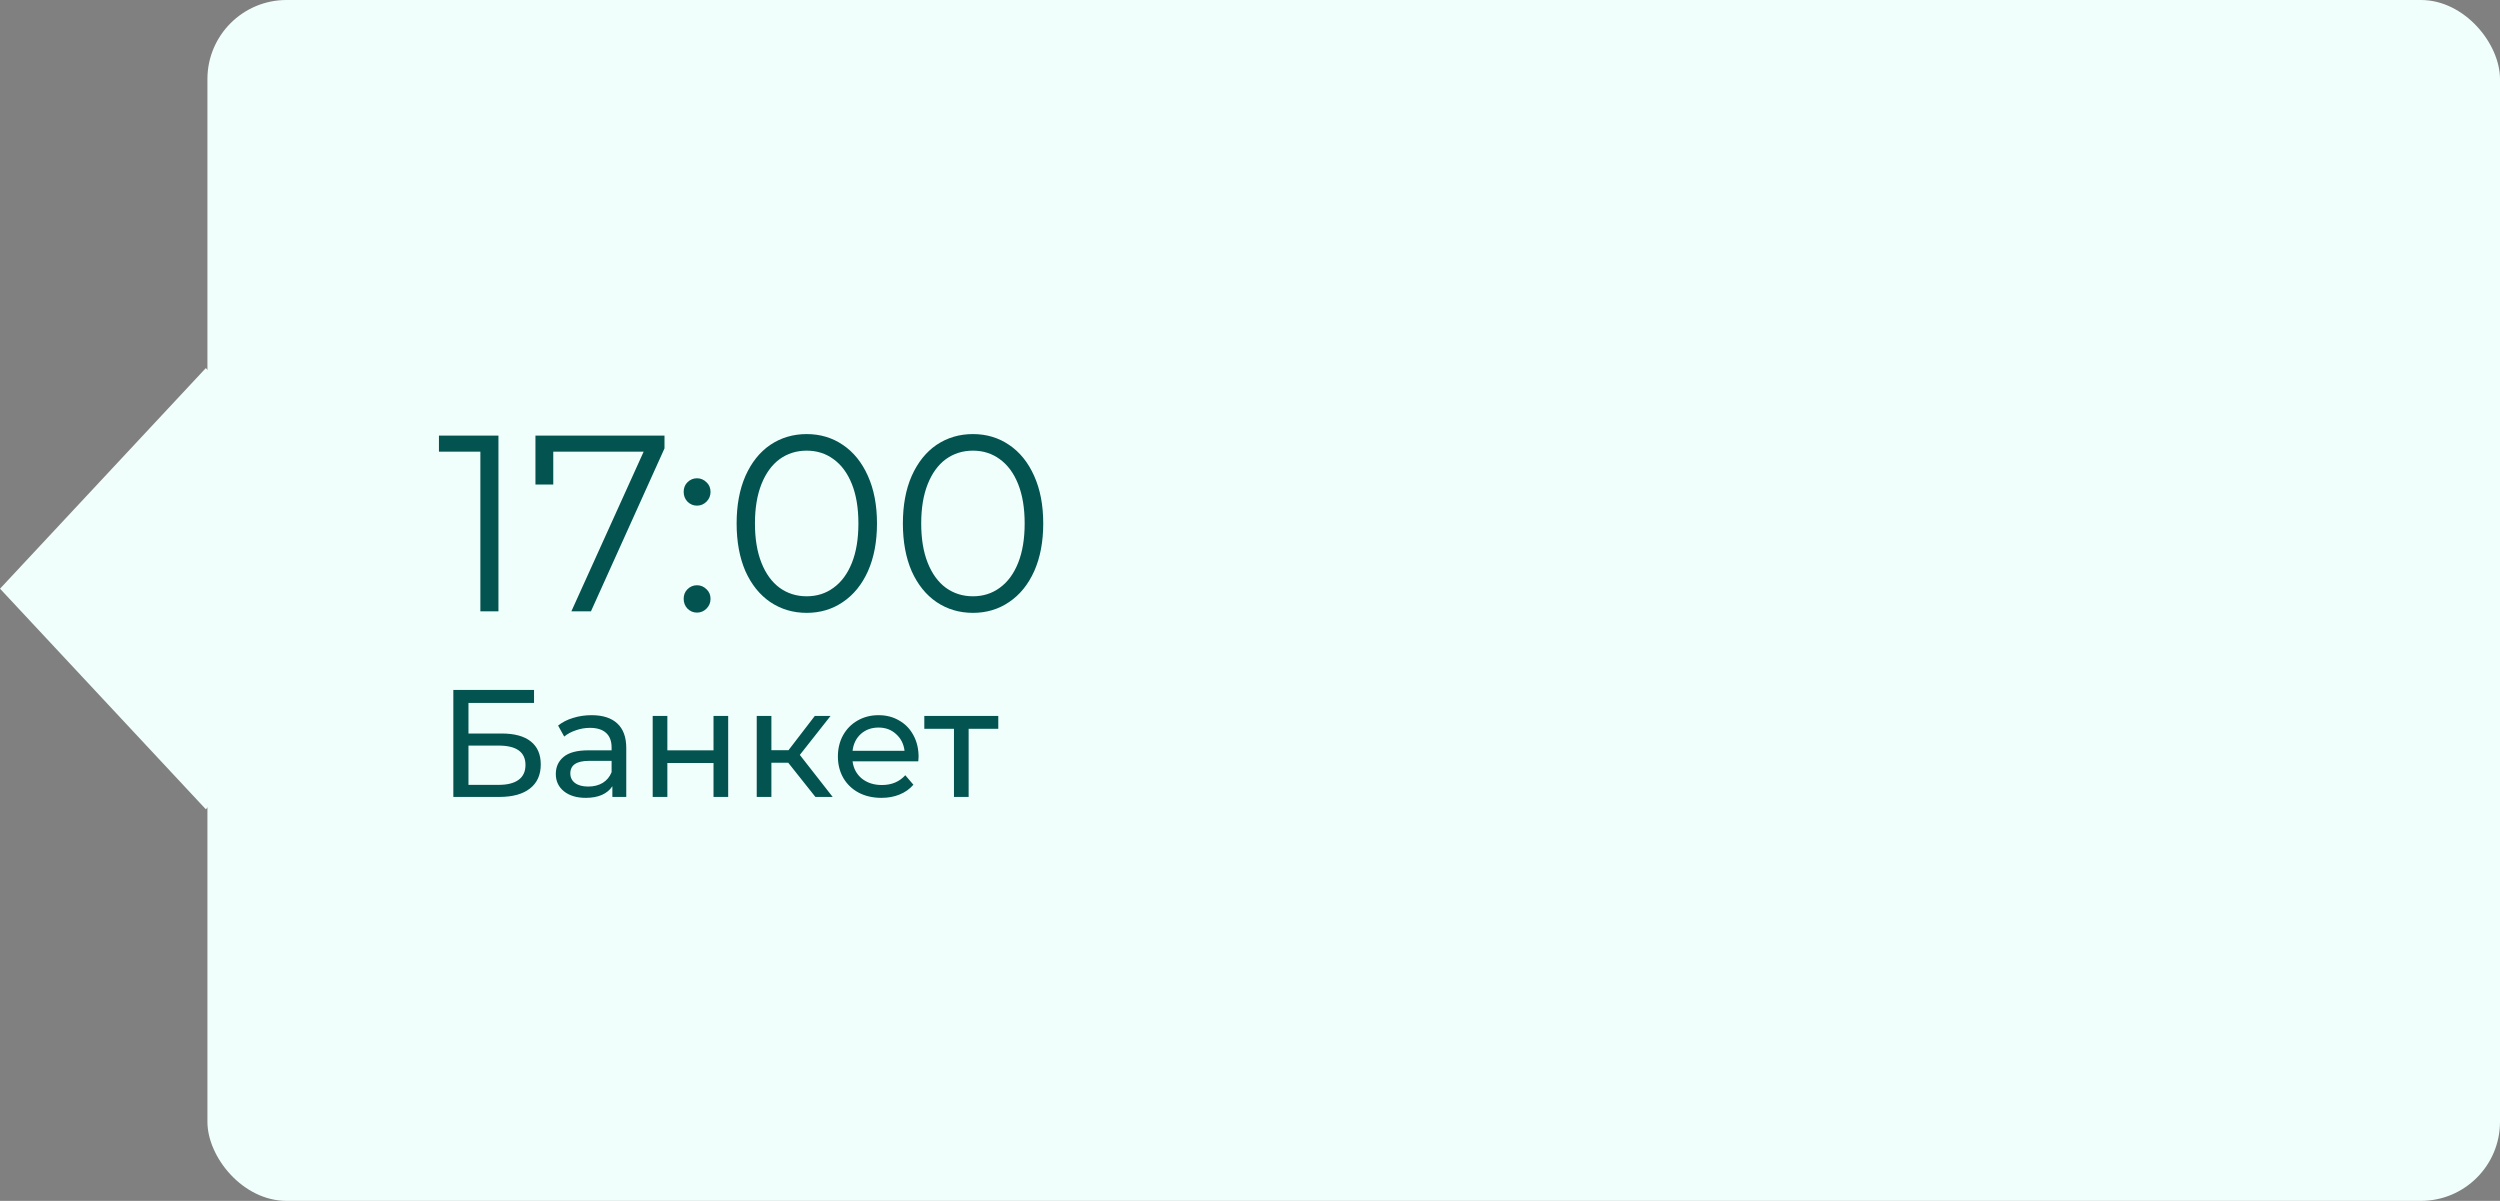 <?xml version="1.0" encoding="UTF-8"?> <svg xmlns="http://www.w3.org/2000/svg" width="229" height="110" viewBox="0 0 229 110" fill="none"><rect x="0" y="0" width="229" height="110" fill="#808080" stroke="none"/> <rect x="19" width="210" height="110" rx="7.247" fill="#F0FFFC"></rect> <rect width="27.643" height="27.643" transform="matrix(0.682 0.731 -0.682 0.731 18.855 33.716)" fill="#F0FFFC"></rect> <path d="M45.658 39.9V56H44.002V41.372H40.207V39.9H45.658ZM60.868 39.9V41.073L54.13 56H52.336L58.959 41.372H50.679V44.385H49.047V39.9H60.868ZM63.843 46.317C63.506 46.317 63.215 46.194 62.969 45.949C62.739 45.704 62.624 45.405 62.624 45.052C62.624 44.699 62.739 44.408 62.969 44.178C63.215 43.933 63.506 43.81 63.843 43.81C64.181 43.81 64.472 43.933 64.717 44.178C64.963 44.408 65.085 44.699 65.085 45.052C65.085 45.405 64.963 45.704 64.717 45.949C64.472 46.194 64.181 46.317 63.843 46.317ZM63.843 56.115C63.506 56.115 63.215 55.992 62.969 55.747C62.739 55.502 62.624 55.203 62.624 54.85C62.624 54.497 62.739 54.206 62.969 53.976C63.215 53.731 63.506 53.608 63.843 53.608C64.181 53.608 64.472 53.731 64.717 53.976C64.963 54.206 65.085 54.497 65.085 54.85C65.085 55.203 64.963 55.502 64.717 55.747C64.472 55.992 64.181 56.115 63.843 56.115ZM73.892 56.138C72.65 56.138 71.539 55.808 70.557 55.149C69.591 54.49 68.832 53.547 68.28 52.32C67.744 51.078 67.475 49.621 67.475 47.95C67.475 46.279 67.744 44.83 68.28 43.603C68.832 42.361 69.591 41.41 70.557 40.751C71.539 40.092 72.65 39.762 73.892 39.762C75.134 39.762 76.238 40.092 77.204 40.751C78.186 41.41 78.952 42.361 79.504 43.603C80.056 44.83 80.332 46.279 80.332 47.95C80.332 49.621 80.056 51.078 79.504 52.32C78.952 53.547 78.186 54.49 77.204 55.149C76.238 55.808 75.134 56.138 73.892 56.138ZM73.892 54.62C74.828 54.62 75.648 54.359 76.353 53.838C77.074 53.317 77.634 52.558 78.032 51.561C78.431 50.564 78.63 49.361 78.63 47.95C78.63 46.539 78.431 45.336 78.032 44.339C77.634 43.342 77.074 42.583 76.353 42.062C75.648 41.541 74.828 41.28 73.892 41.28C72.957 41.28 72.129 41.541 71.408 42.062C70.703 42.583 70.151 43.342 69.752 44.339C69.354 45.336 69.154 46.539 69.154 47.95C69.154 49.361 69.354 50.564 69.752 51.561C70.151 52.558 70.703 53.317 71.408 53.838C72.129 54.359 72.957 54.62 73.892 54.62ZM89.121 56.138C87.879 56.138 86.767 55.808 85.786 55.149C84.82 54.49 84.061 53.547 83.509 52.32C82.972 51.078 82.704 49.621 82.704 47.95C82.704 46.279 82.972 44.83 83.509 43.603C84.061 42.361 84.82 41.41 85.786 40.751C86.767 40.092 87.879 39.762 89.121 39.762C90.363 39.762 91.467 40.092 92.433 40.751C93.414 41.41 94.181 42.361 94.733 43.603C95.285 44.83 95.561 46.279 95.561 47.95C95.561 49.621 95.285 51.078 94.733 52.32C94.181 53.547 93.414 54.49 92.433 55.149C91.467 55.808 90.363 56.138 89.121 56.138ZM89.121 54.62C90.056 54.62 90.876 54.359 91.582 53.838C92.302 53.317 92.862 52.558 93.261 51.561C93.659 50.564 93.859 49.361 93.859 47.95C93.859 46.539 93.659 45.336 93.261 44.339C92.862 43.342 92.302 42.583 91.582 42.062C90.876 41.541 90.056 41.28 89.121 41.28C88.186 41.28 87.358 41.541 86.637 42.062C85.931 42.583 85.379 43.342 84.981 44.339C84.582 45.336 84.383 46.539 84.383 47.95C84.383 49.361 84.582 50.564 84.981 51.561C85.379 52.558 85.931 53.317 86.637 53.838C87.358 54.359 88.186 54.62 89.121 54.62ZM41.526 63.2H48.918V64.39H42.912V67.19H45.964C47.131 67.19 48.017 67.433 48.624 67.918C49.231 68.403 49.534 69.103 49.534 70.018C49.534 70.979 49.203 71.717 48.54 72.23C47.887 72.743 46.949 73 45.726 73H41.526V63.2ZM45.67 71.894C46.473 71.894 47.084 71.74 47.504 71.432C47.924 71.124 48.134 70.671 48.134 70.074C48.134 68.889 47.313 68.296 45.67 68.296H42.912V71.894H45.67ZM54.188 65.51C55.215 65.51 55.999 65.762 56.54 66.266C57.091 66.77 57.366 67.521 57.366 68.52V73H56.092V72.02C55.868 72.365 55.546 72.631 55.126 72.818C54.716 72.995 54.226 73.084 53.656 73.084C52.826 73.084 52.158 72.883 51.654 72.482C51.16 72.081 50.912 71.553 50.912 70.9C50.912 70.247 51.15 69.724 51.626 69.332C52.102 68.931 52.858 68.73 53.894 68.73H56.022V68.464C56.022 67.885 55.854 67.442 55.518 67.134C55.182 66.826 54.688 66.672 54.034 66.672C53.596 66.672 53.166 66.747 52.746 66.896C52.326 67.036 51.972 67.227 51.682 67.47L51.122 66.462C51.505 66.154 51.962 65.921 52.494 65.762C53.026 65.594 53.591 65.51 54.188 65.51ZM53.88 72.048C54.394 72.048 54.837 71.936 55.21 71.712C55.584 71.479 55.854 71.152 56.022 70.732V69.696H53.95C52.812 69.696 52.242 70.079 52.242 70.844C52.242 71.217 52.387 71.511 52.676 71.726C52.966 71.941 53.367 72.048 53.88 72.048ZM59.786 65.58H61.13V68.73H65.358V65.58H66.702V73H65.358V69.892H61.13V73H59.786V65.58ZM72.2 69.864H70.66V73H69.316V65.58H70.66V68.716H72.228L74.636 65.58H76.078L73.264 69.15L76.274 73H74.692L72.2 69.864ZM84.143 69.332C84.143 69.435 84.133 69.57 84.115 69.738H78.095C78.179 70.391 78.463 70.919 78.949 71.32C79.443 71.712 80.055 71.908 80.783 71.908C81.669 71.908 82.383 71.609 82.925 71.012L83.667 71.88C83.331 72.272 82.911 72.571 82.407 72.776C81.912 72.981 81.357 73.084 80.741 73.084C79.957 73.084 79.261 72.925 78.655 72.608C78.048 72.281 77.577 71.829 77.241 71.25C76.914 70.671 76.751 70.018 76.751 69.29C76.751 68.571 76.909 67.923 77.227 67.344C77.553 66.765 77.997 66.317 78.557 66C79.126 65.673 79.765 65.51 80.475 65.51C81.184 65.51 81.814 65.673 82.365 66C82.925 66.317 83.359 66.765 83.667 67.344C83.984 67.923 84.143 68.585 84.143 69.332ZM80.475 66.644C79.831 66.644 79.289 66.84 78.851 67.232C78.421 67.624 78.169 68.137 78.095 68.772H82.855C82.78 68.147 82.523 67.638 82.085 67.246C81.655 66.845 81.119 66.644 80.475 66.644ZM91.443 66.756H88.727V73H87.383V66.756H84.667V65.58H91.443V66.756Z" fill="#035450"></path> </svg> 